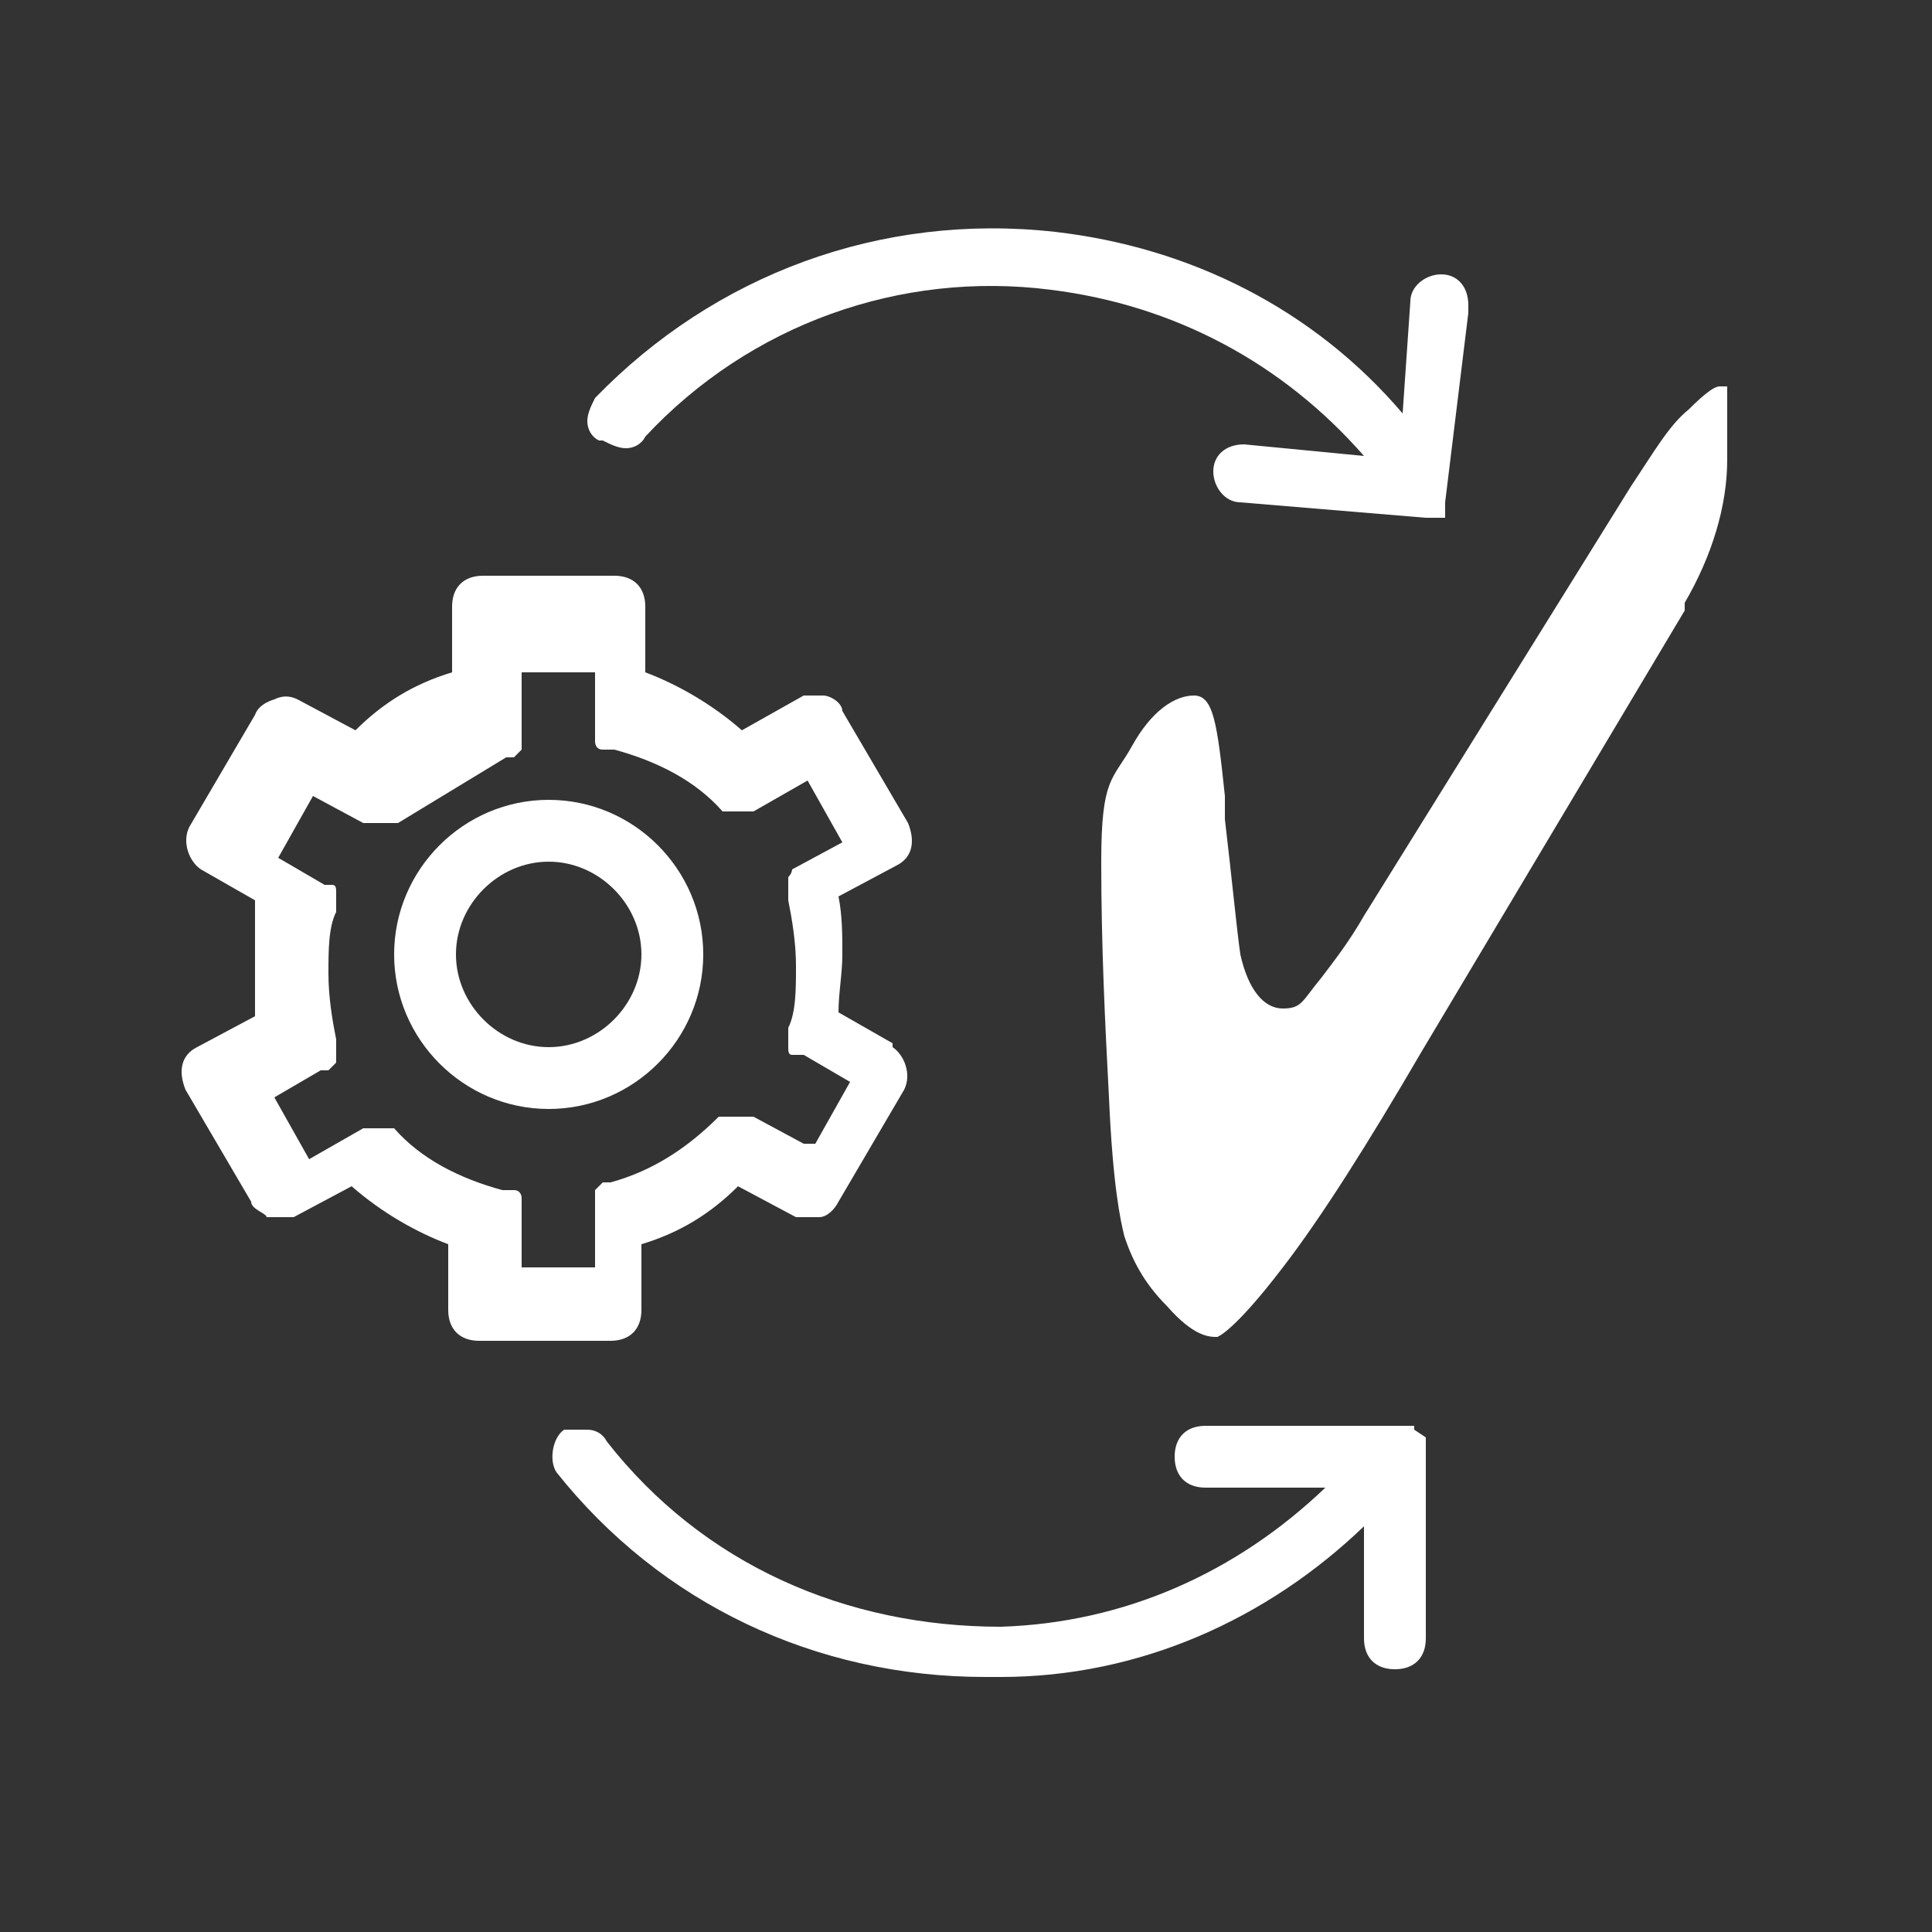 <?xml version="1.0" encoding="UTF-8"?>
<svg xmlns="http://www.w3.org/2000/svg" id="Livello_1" version="1.1" viewBox="0 0 50 50">
  <rect x="0" y="0" width="50" height="50" fill="#333333" stroke="none"/>
  <defs>
    <style>
      .st0 {
        fill: #fff;
      }
    </style>
  </defs>
  <path class="st0" d="M23.1,27l-1.4-.8c0-.5.1-1,.1-1.5s0-1-.1-1.5l1.5-.8c.4-.2.5-.6.3-1.1l-1.7-2.9c0-.2-.3-.4-.5-.4h-.5l-1.6.9c-.8-.7-1.7-1.2-2.5-1.5v-1.7c0-.5-.3-.8-.8-.8h-3.4c-.5,0-.8.3-.8.8v1.7c-1,.3-1.8.8-2.5,1.5l-1.5-.8c-.2-.1-.4-.1-.6,0,0,0-.4.1-.5.4l-1.7,2.9c-.2.4,0,.9.3,1.1l1.4.8c0,.5,0,1,0,1.5s0,1,0,1.5l-1.5.8c-.4.2-.5.6-.3,1.1l1.7,2.9c0,.2.4.3.4.4h.7l1.5-.8c.8.7,1.7,1.2,2.5,1.5v1.7c0,.5.3.8.8.8h3.4c.5,0,.8-.3.8-.8v-1.7c1-.3,1.8-.8,2.5-1.5l1.5.8h.6c.2,0,.4-.2.5-.4l1.7-2.9c.2-.4,0-.9-.3-1.1h0ZM20.8,29.6l-1.3-.7h-.9c-.8.8-1.7,1.4-2.8,1.7h-.2l-.2.2h0v.2h0v1.8h-1.9v-1.8h0s0-.2-.2-.2h-.3c-1.1-.3-2.1-.8-2.8-1.6h-.8l-1.4.8-.9-1.6,1.2-.7h.2l.2-.2h0v-.2h0v-.4h0c-.1-.5-.2-1.1-.2-1.7s0-1.2.2-1.6v-.5h0c0-.1,0-.2-.1-.2h-.2l-1.2-.7.9-1.6,1.3.7h.9l2.8-1.7h.2l.2-.2h0v-.2h0v-1.8h1.9v1.8h0s0,.2.2.2h.3c1.1.3,2.1.8,2.8,1.6h.8l1.4-.8.9,1.6-1.3.7h0s0,.1-.1.2h0v.2h0v.4h0c.1.5.2,1.1.2,1.7s0,1.2-.2,1.6v.5h0c0,.1,0,.2.1.2h.3l1.2.7-.9,1.6h-.3Z"></path>
  <path class="st0" d="M18.2,24.7c0-2.2-1.8-4-4-4s-4,1.8-4,4,1.8,4,4,4,4-1.8,4-4ZM11.8,24.7c0-1.3,1.1-2.4,2.4-2.4s2.4,1.1,2.4,2.4-1.1,2.4-2.4,2.4-2.4-1.1-2.4-2.4Z"></path>
  <path class="st0" d="M15.6,11.4c.2.1.4.2.6.2s.4-.1.5-.3c2.7-2.9,6.6-4.3,10.5-3.8,3.2.4,6,1.9,8.1,4.3l-3.1-.3c-.5,0-.8.3-.8.7s.3.8.7.8l4.8.4h.5v-.2c0,0,0-.2,0-.2,0,0,.6-4.9.6-4.9h0v-.2c0-.5-.3-.8-.7-.8s-.8.3-.8.7l-.2,2.9c-2.3-2.7-5.5-4.3-9-4.7-4.5-.5-8.8,1.1-11.9,4.3-.1.2-.2.4-.2.6s.1.4.3.5Z"></path>
  <path class="st0" d="M36.6,37.1v-.2h-5.4c-.5,0-.8.3-.8.8s.3.8.8.8h3.1c-2.3,2.2-5.2,3.5-8.4,3.6-4,0-7.7-1.6-10.2-4.8-.1-.2-.3-.3-.5-.3s-.4,0-.6,0c-.3.2-.4.8-.2,1.1,2.7,3.4,6.7,5.3,11.1,5.3h.4c3.6,0,6.9-1.5,9.4-3.9v2.9c0,.5.3.8.8.8s.8-.3.8-.8v-5.2h0c0,0-.3-.2-.3-.2Z"></path>
  <path class="st0" d="M44.7,10h0c0,.1,0,.5,0,1.3v.6c0,1.2-.4,2.5-1.1,3.7v.2c0,0-6.8,11.4-6.8,11.4-1.4,2.4-2.6,4.3-3.6,5.6-1.3,1.7-1.7,1.8-1.7,1.8-.2,0-.6,0-1.3-.8-.6-.6-.9-1.2-1.1-1.8-.1-.4-.3-1.3-.4-3.6-.1-1.9-.2-3.9-.2-6.1s.3-2.1.8-3,1.1-1.3,1.6-1.3.6.7.8,2.6v.6c.2,1.7.3,2.8.4,3.5.2.9.6,1.4,1.1,1.4s.5-.2,1-.8c.3-.4.7-.9,1.1-1.6l6.9-11.1c.6-.9,1-1.6,1.5-2,.5-.5.7-.6.8-.6h.1Z"></path>
</svg>
